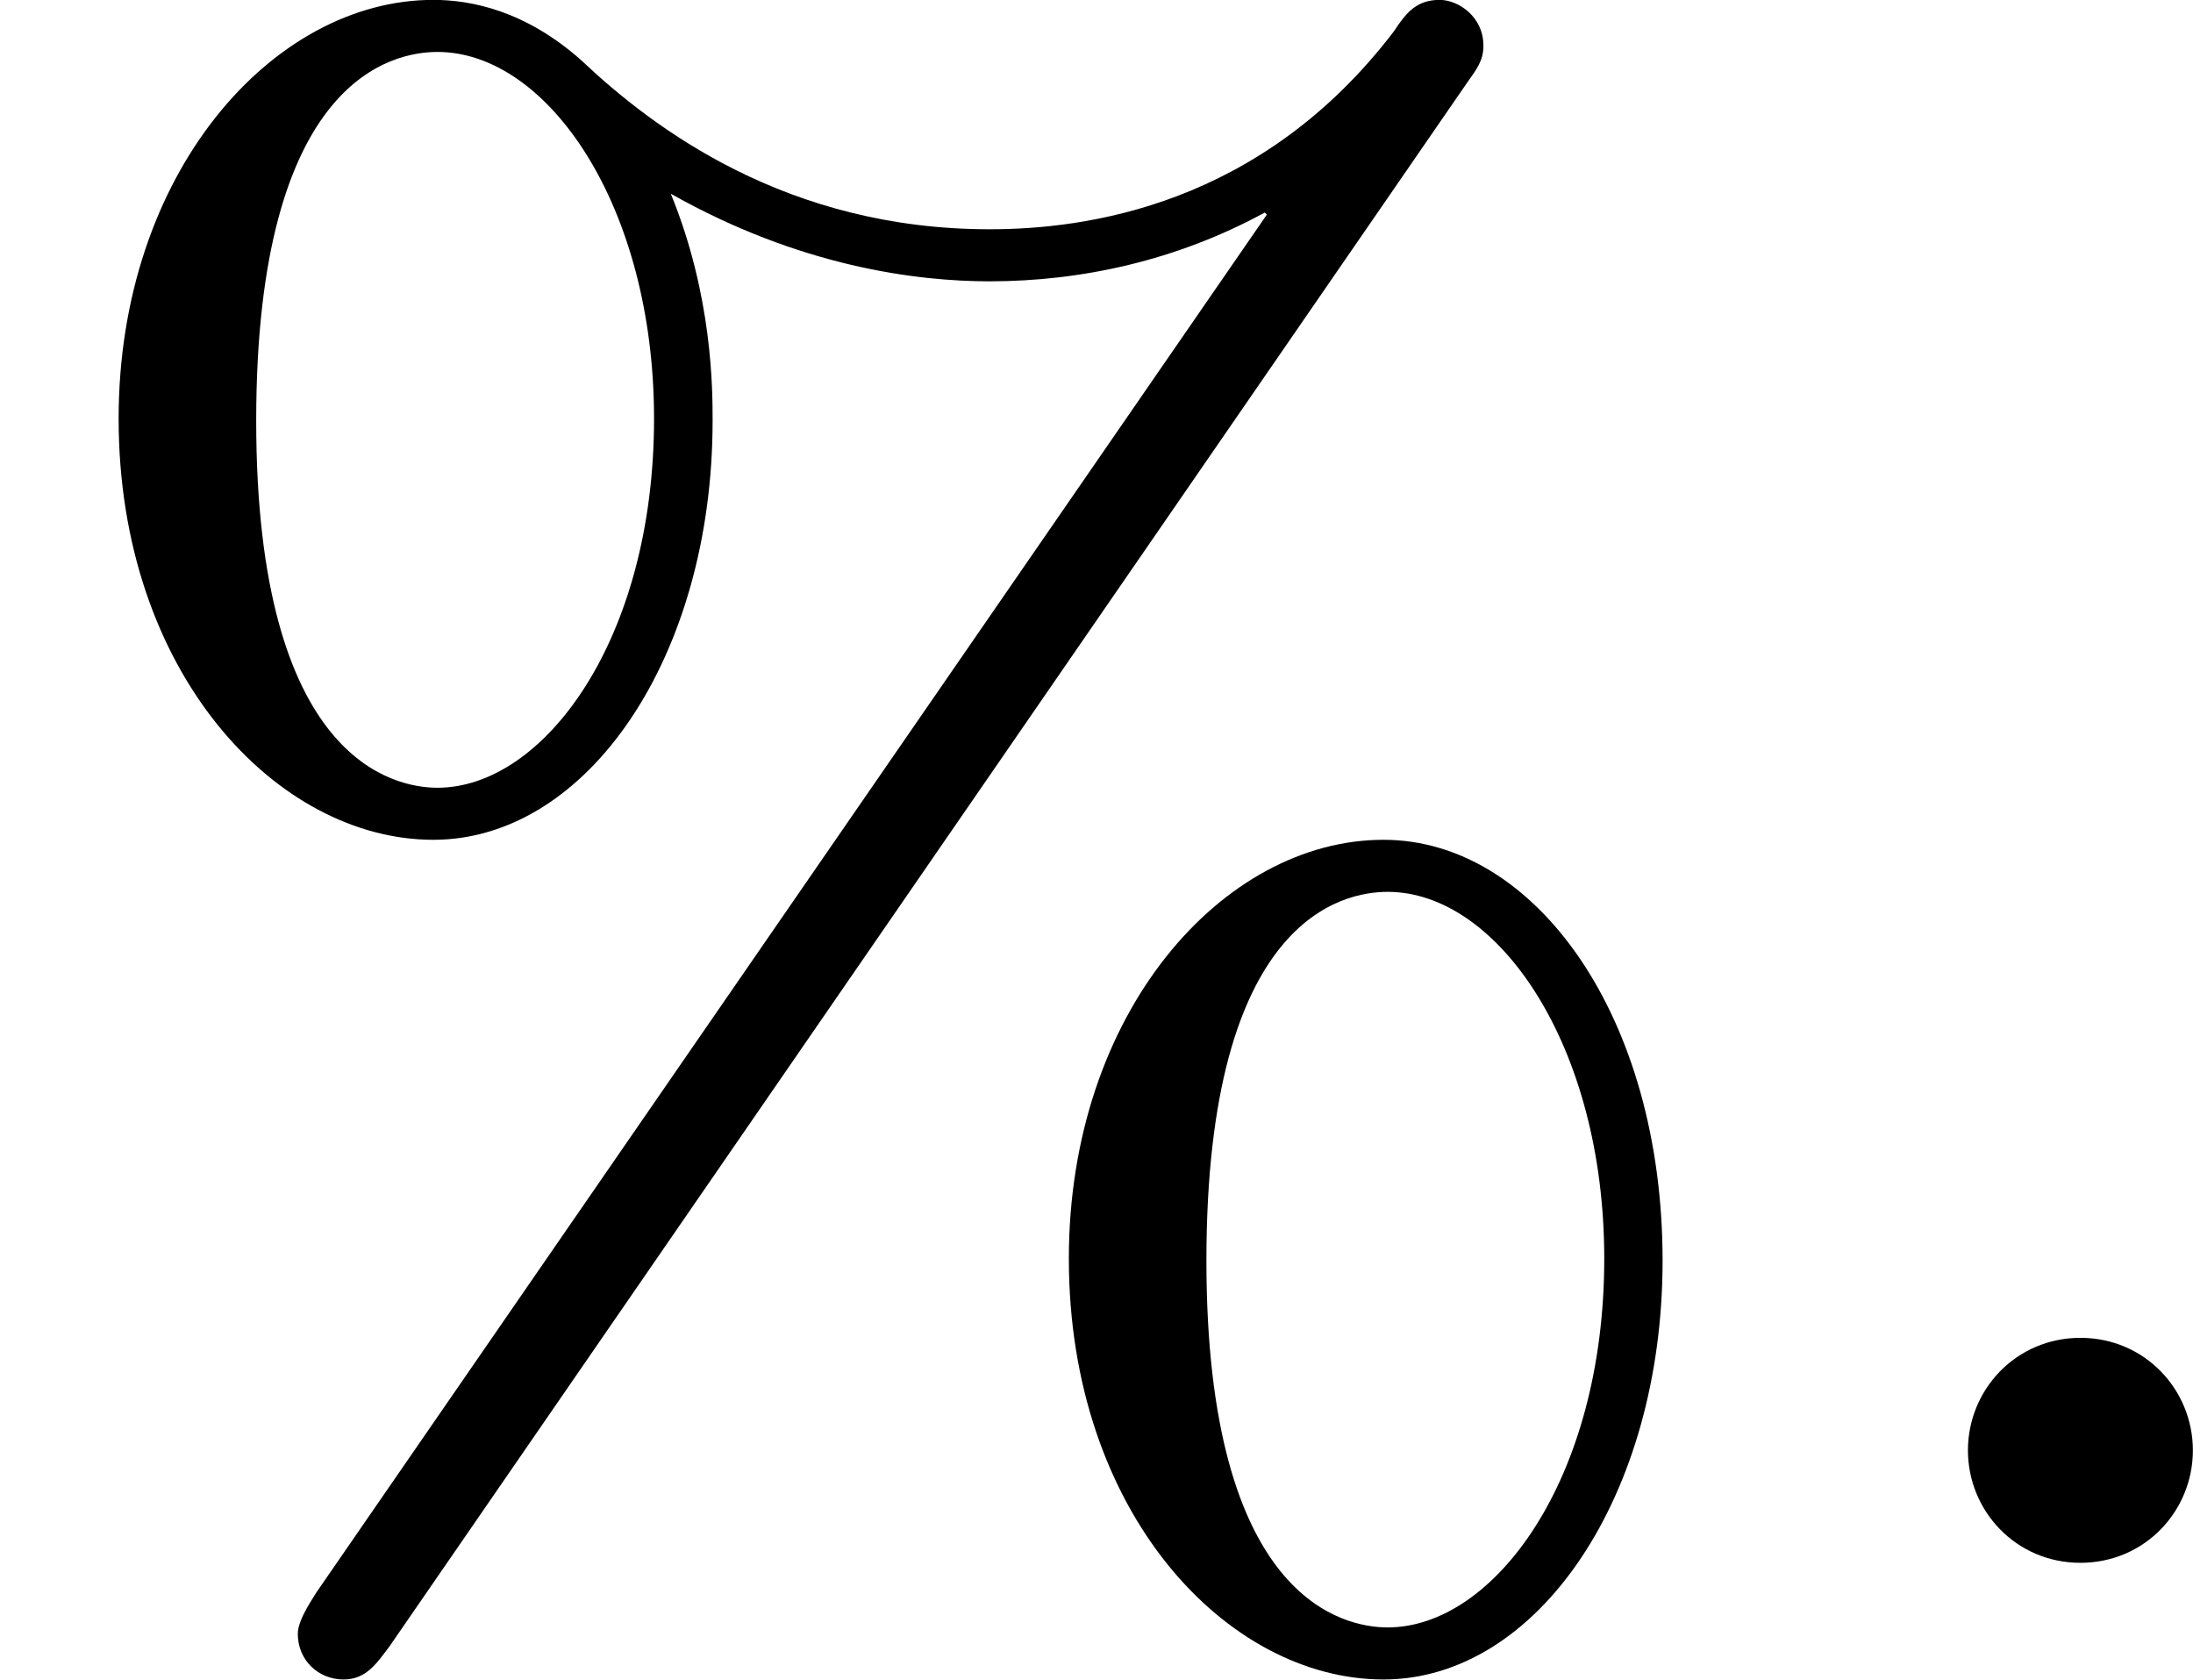 <?xml version='1.0' encoding='UTF-8'?>
<!-- This file was generated by dvisvgm 2.13.3 -->
<svg version='1.1' xmlns='http://www.w3.org/2000/svg' xmlns:xlink='http://www.w3.org/1999/xlink' width='18.874pt' height='14.454pt' viewBox='67.915 2.233 18.874 14.454'>
<defs>
<path id='g0-58' d='M1.757-.484C1.757-.744 1.551-.968 1.273-.968S.789-.744 .789-.484S.995 0 1.273 0S1.757-.224 1.757-.484Z'/>
<path id='g2-37' d='M6.312-6.366C6.357-6.429 6.384-6.465 6.384-6.528C6.384-6.653 6.276-6.725 6.196-6.725C6.097-6.725 6.052-6.671 5.999-6.59C5.425-5.837 4.671-5.738 4.259-5.738C3.389-5.738 2.815-6.169 2.502-6.465C2.26-6.68 2.026-6.725 1.865-6.725C1.175-6.725 .511-5.981 .511-4.923C.511-3.829 1.193-3.111 1.865-3.111C2.529-3.111 3.067-3.9 3.067-4.914C3.067-5.048 3.067-5.452 2.887-5.891C3.443-5.577 3.945-5.514 4.259-5.514C4.654-5.514 5.066-5.604 5.443-5.81L5.452-5.801L1.363 .126C1.354 .143 1.282 .242 1.282 .305C1.282 .421 1.372 .502 1.479 .502C1.578 .502 1.623 .43 1.677 .359L6.312-6.366ZM1.883-3.335C1.695-3.335 1.103-3.452 1.103-4.914C1.103-6.393 1.695-6.501 1.883-6.501C2.358-6.501 2.815-5.837 2.815-4.923C2.815-3.972 2.34-3.335 1.883-3.335ZM7.155-1.3C7.155-2.349 6.608-3.111 5.954-3.111C5.263-3.111 4.6-2.367 4.6-1.309C4.6-.215 5.281 .502 5.954 .502C6.617 .502 7.155-.287 7.155-1.3ZM5.972 .278C5.783 .278 5.192 .161 5.192-1.3C5.192-2.78 5.783-2.887 5.972-2.887C6.447-2.887 6.904-2.224 6.904-1.309C6.904-.359 6.429 .278 5.972 .278Z'/>
</defs>
<g id='page1' transform='matrix(2 0 0 2 0 0)'>
<use x='33.957' y='7.841' xlink:href='#g2-37'/>
<use x='41.637' y='7.841' xlink:href='#g0-58'/>
</g>
</svg>